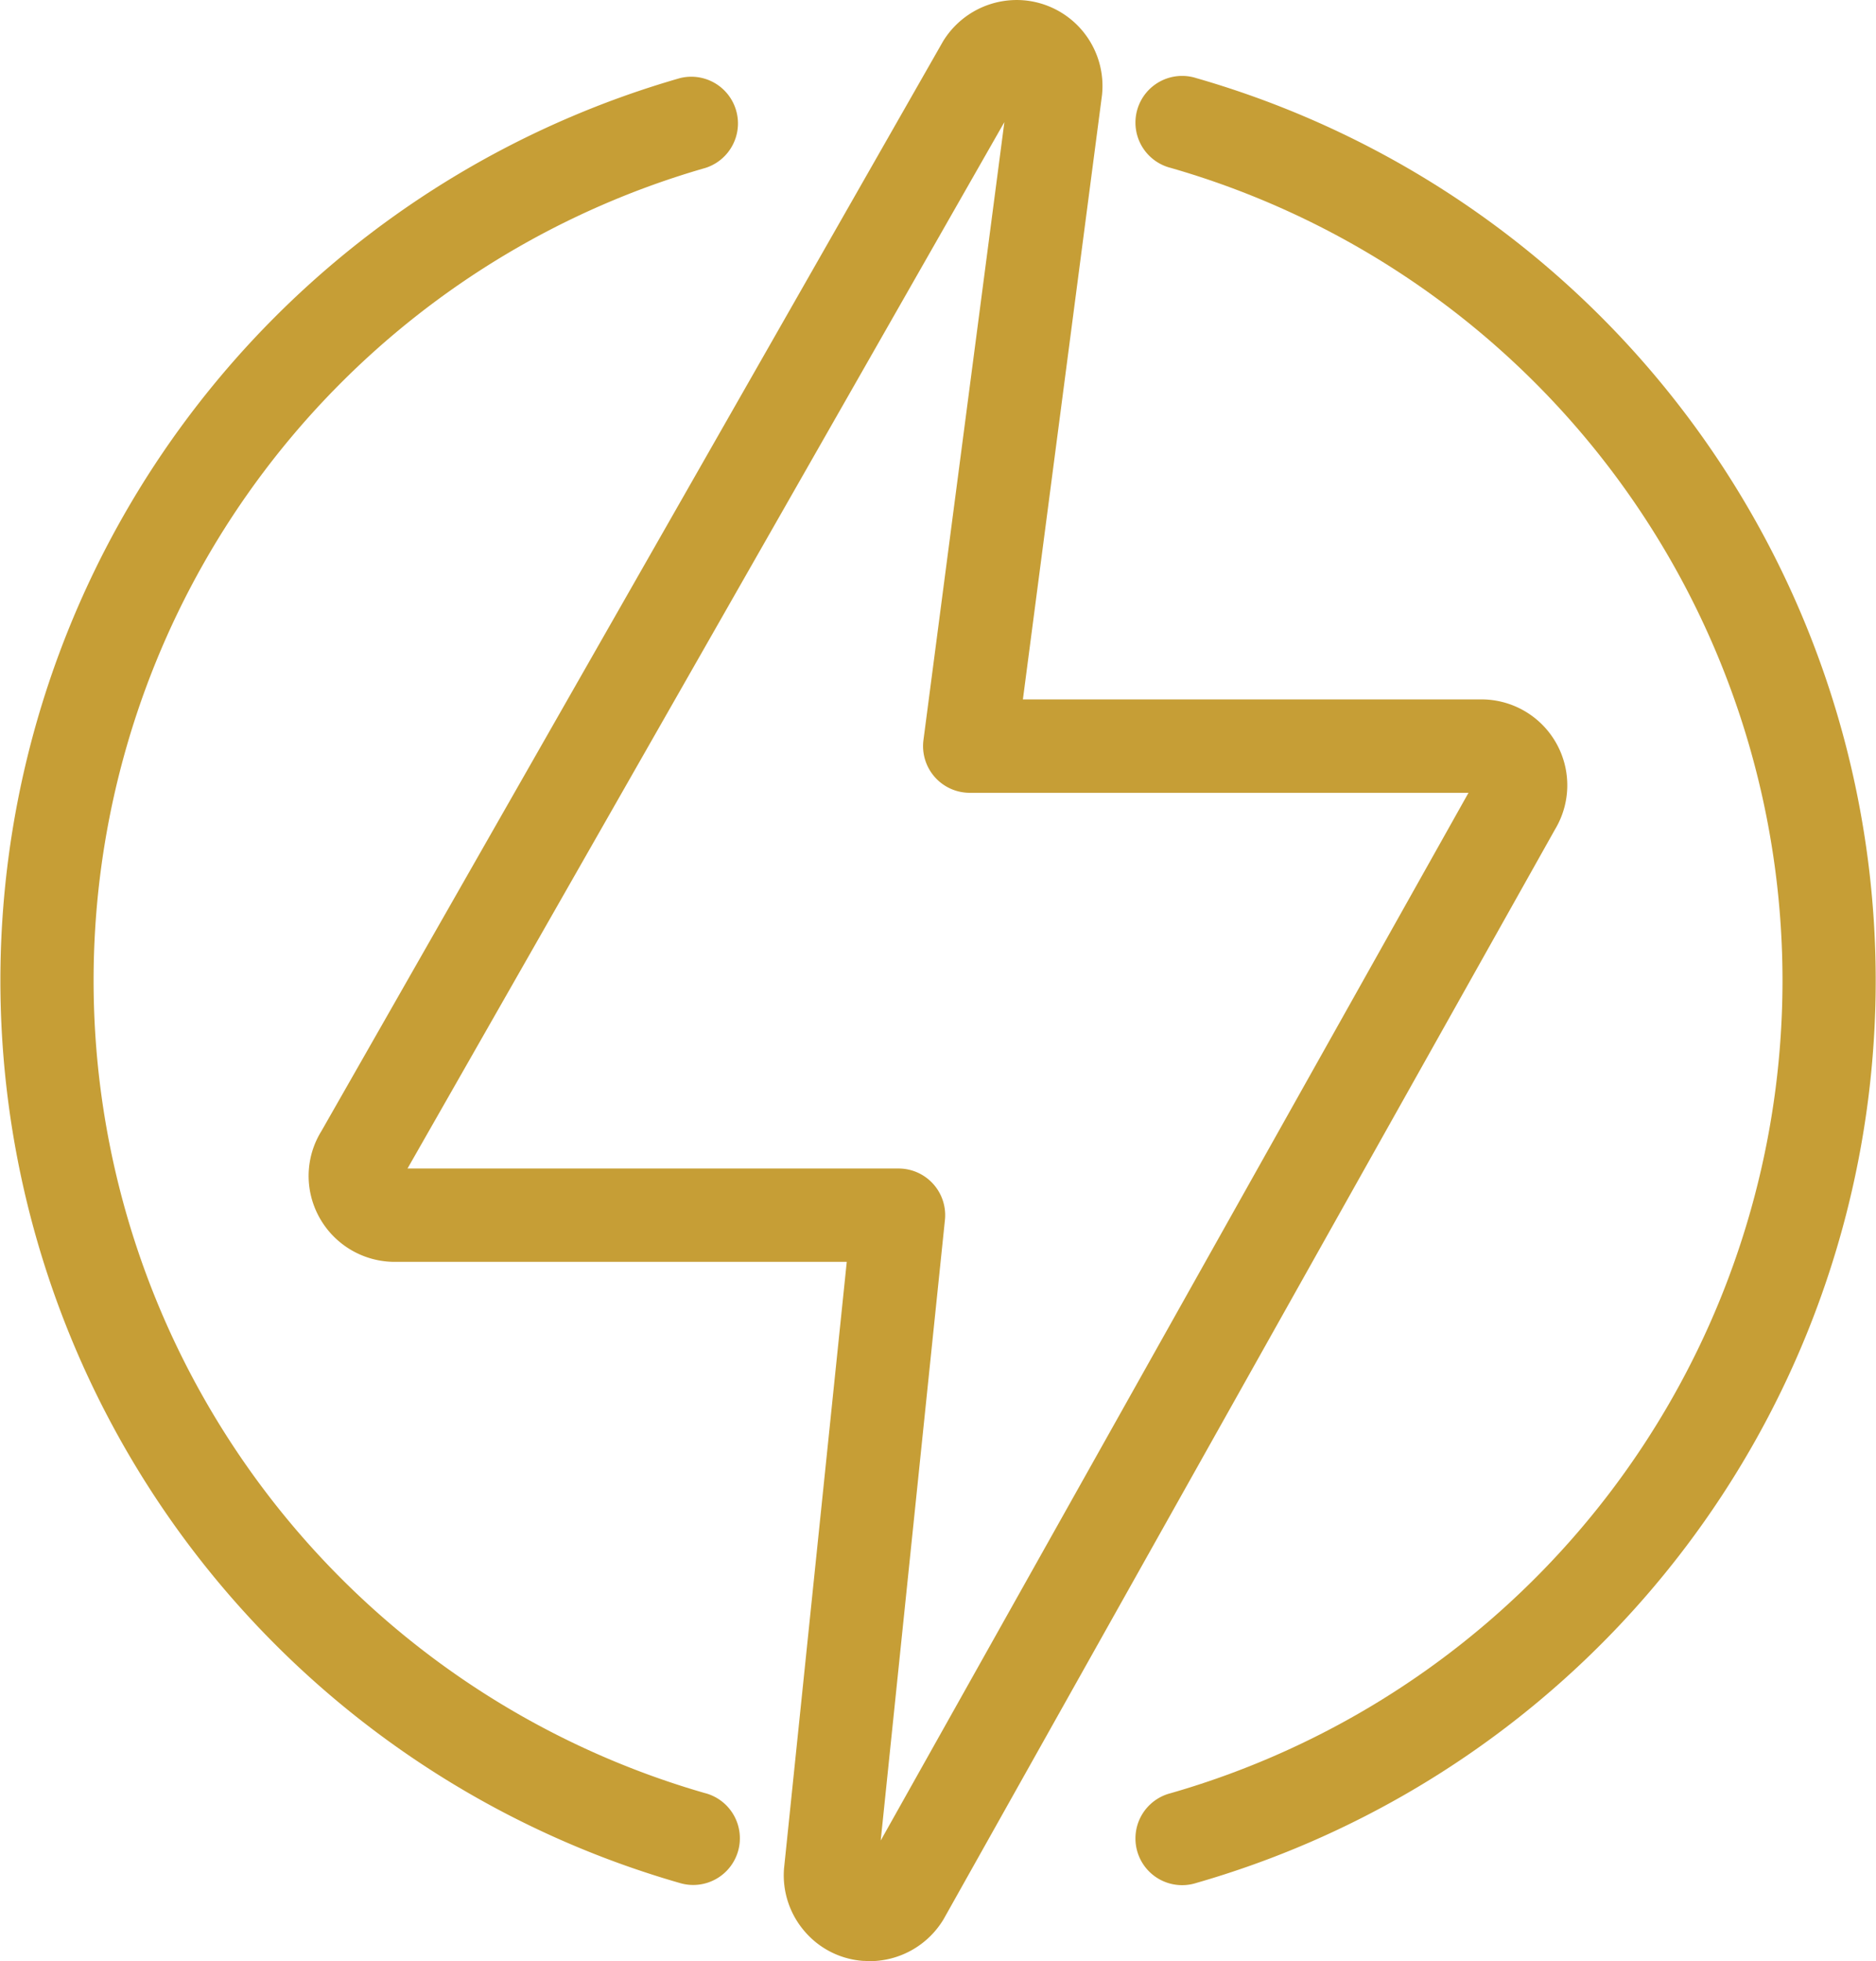 <svg xmlns="http://www.w3.org/2000/svg" width="38.182" height="39.895" viewBox="0 0 38.182 39.895">
  <g id="noun-energy-3663050" transform="translate(-1.849 -0.496)">
    <path id="Path_15666" data-name="Path 15666" d="M37.159,15.609a1.747,1.747,0,0,0-1.518-.885H26.307L27.917,2.43A1.75,1.75,0,0,0,26.356.505a1.758,1.758,0,0,0-1.675.833L12.029,23.507a1.73,1.73,0,0,0-.21,1.323,1.754,1.754,0,0,0,1.694,1.336h9.209L21.445,38.51a1.744,1.744,0,0,0,.42,1.276,1.726,1.726,0,0,0,1.186.6c.047,0,.094.006.142.006a1.757,1.757,0,0,0,1.5-.854L37.137,17.369A1.742,1.742,0,0,0,37.159,15.609ZM23.413,37.938,24.72,25.314a.949.949,0,0,0-.945-1.047H13.782L25.93,2.98,24.283,15.551a.95.95,0,0,0,.942,1.073H35.376Z" transform="translate(-3.639)" fill="#c69e36"/>
    <path id="Path_15667" data-name="Path 15667" d="M16.207,37.876a17.2,17.2,0,0,1,0-33.064.95.95,0,0,0-.522-1.826,19.1,19.1,0,0,0,0,36.716.95.95,0,1,0,.521-1.827Z" transform="translate(0 -0.9)" fill="#c69e36"/>
    <path id="Path_15668" data-name="Path 15668" d="M39.6,2.984a.95.95,0,1,0-.522,1.826,17.2,17.2,0,0,1,0,33.064A.95.95,0,1,0,39.6,39.7a19.1,19.1,0,0,0,0-36.716Z" transform="translate(-13.403 -0.899)" fill="#c69e36"/>
  </g>
</svg>
